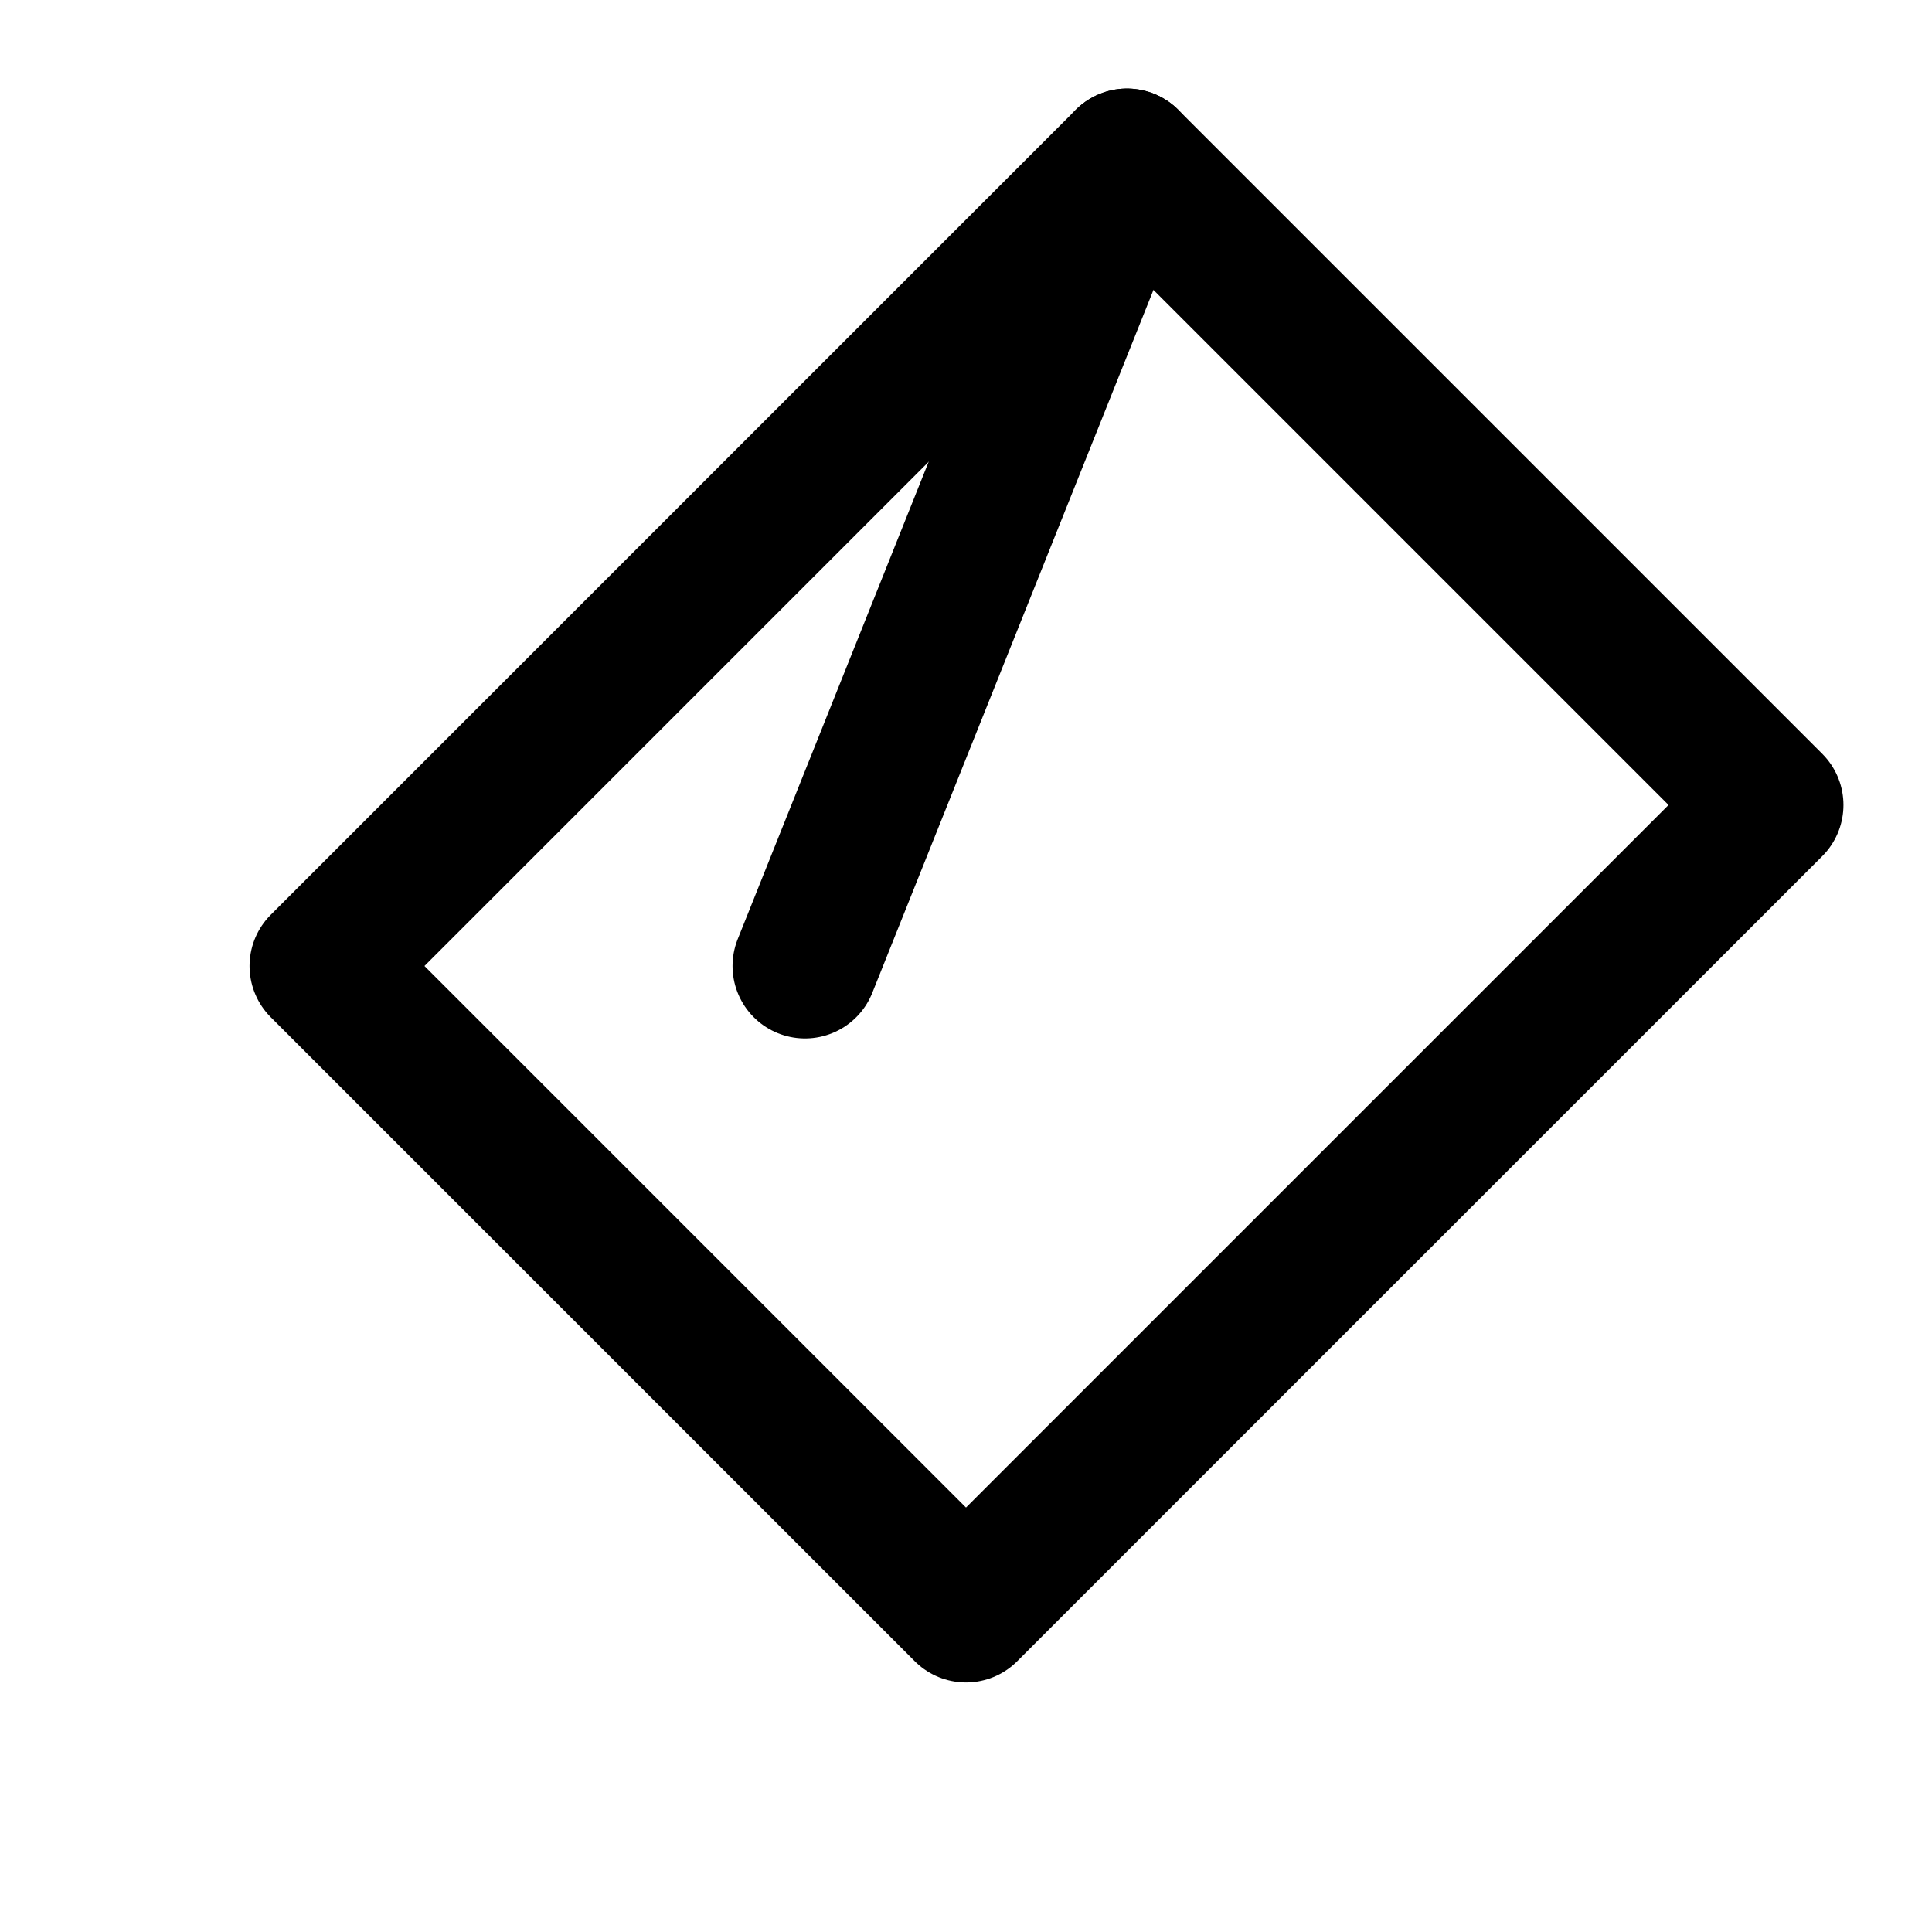<svg xmlns="http://www.w3.org/2000/svg" viewBox="0 0 24 24" fill="none" stroke="currentColor" stroke-width="1.8" stroke-linecap="round" stroke-linejoin="round"><path d="M14 2l8 8-10 10-8-8z"/><path d="M14 2l-4 10"/></svg>